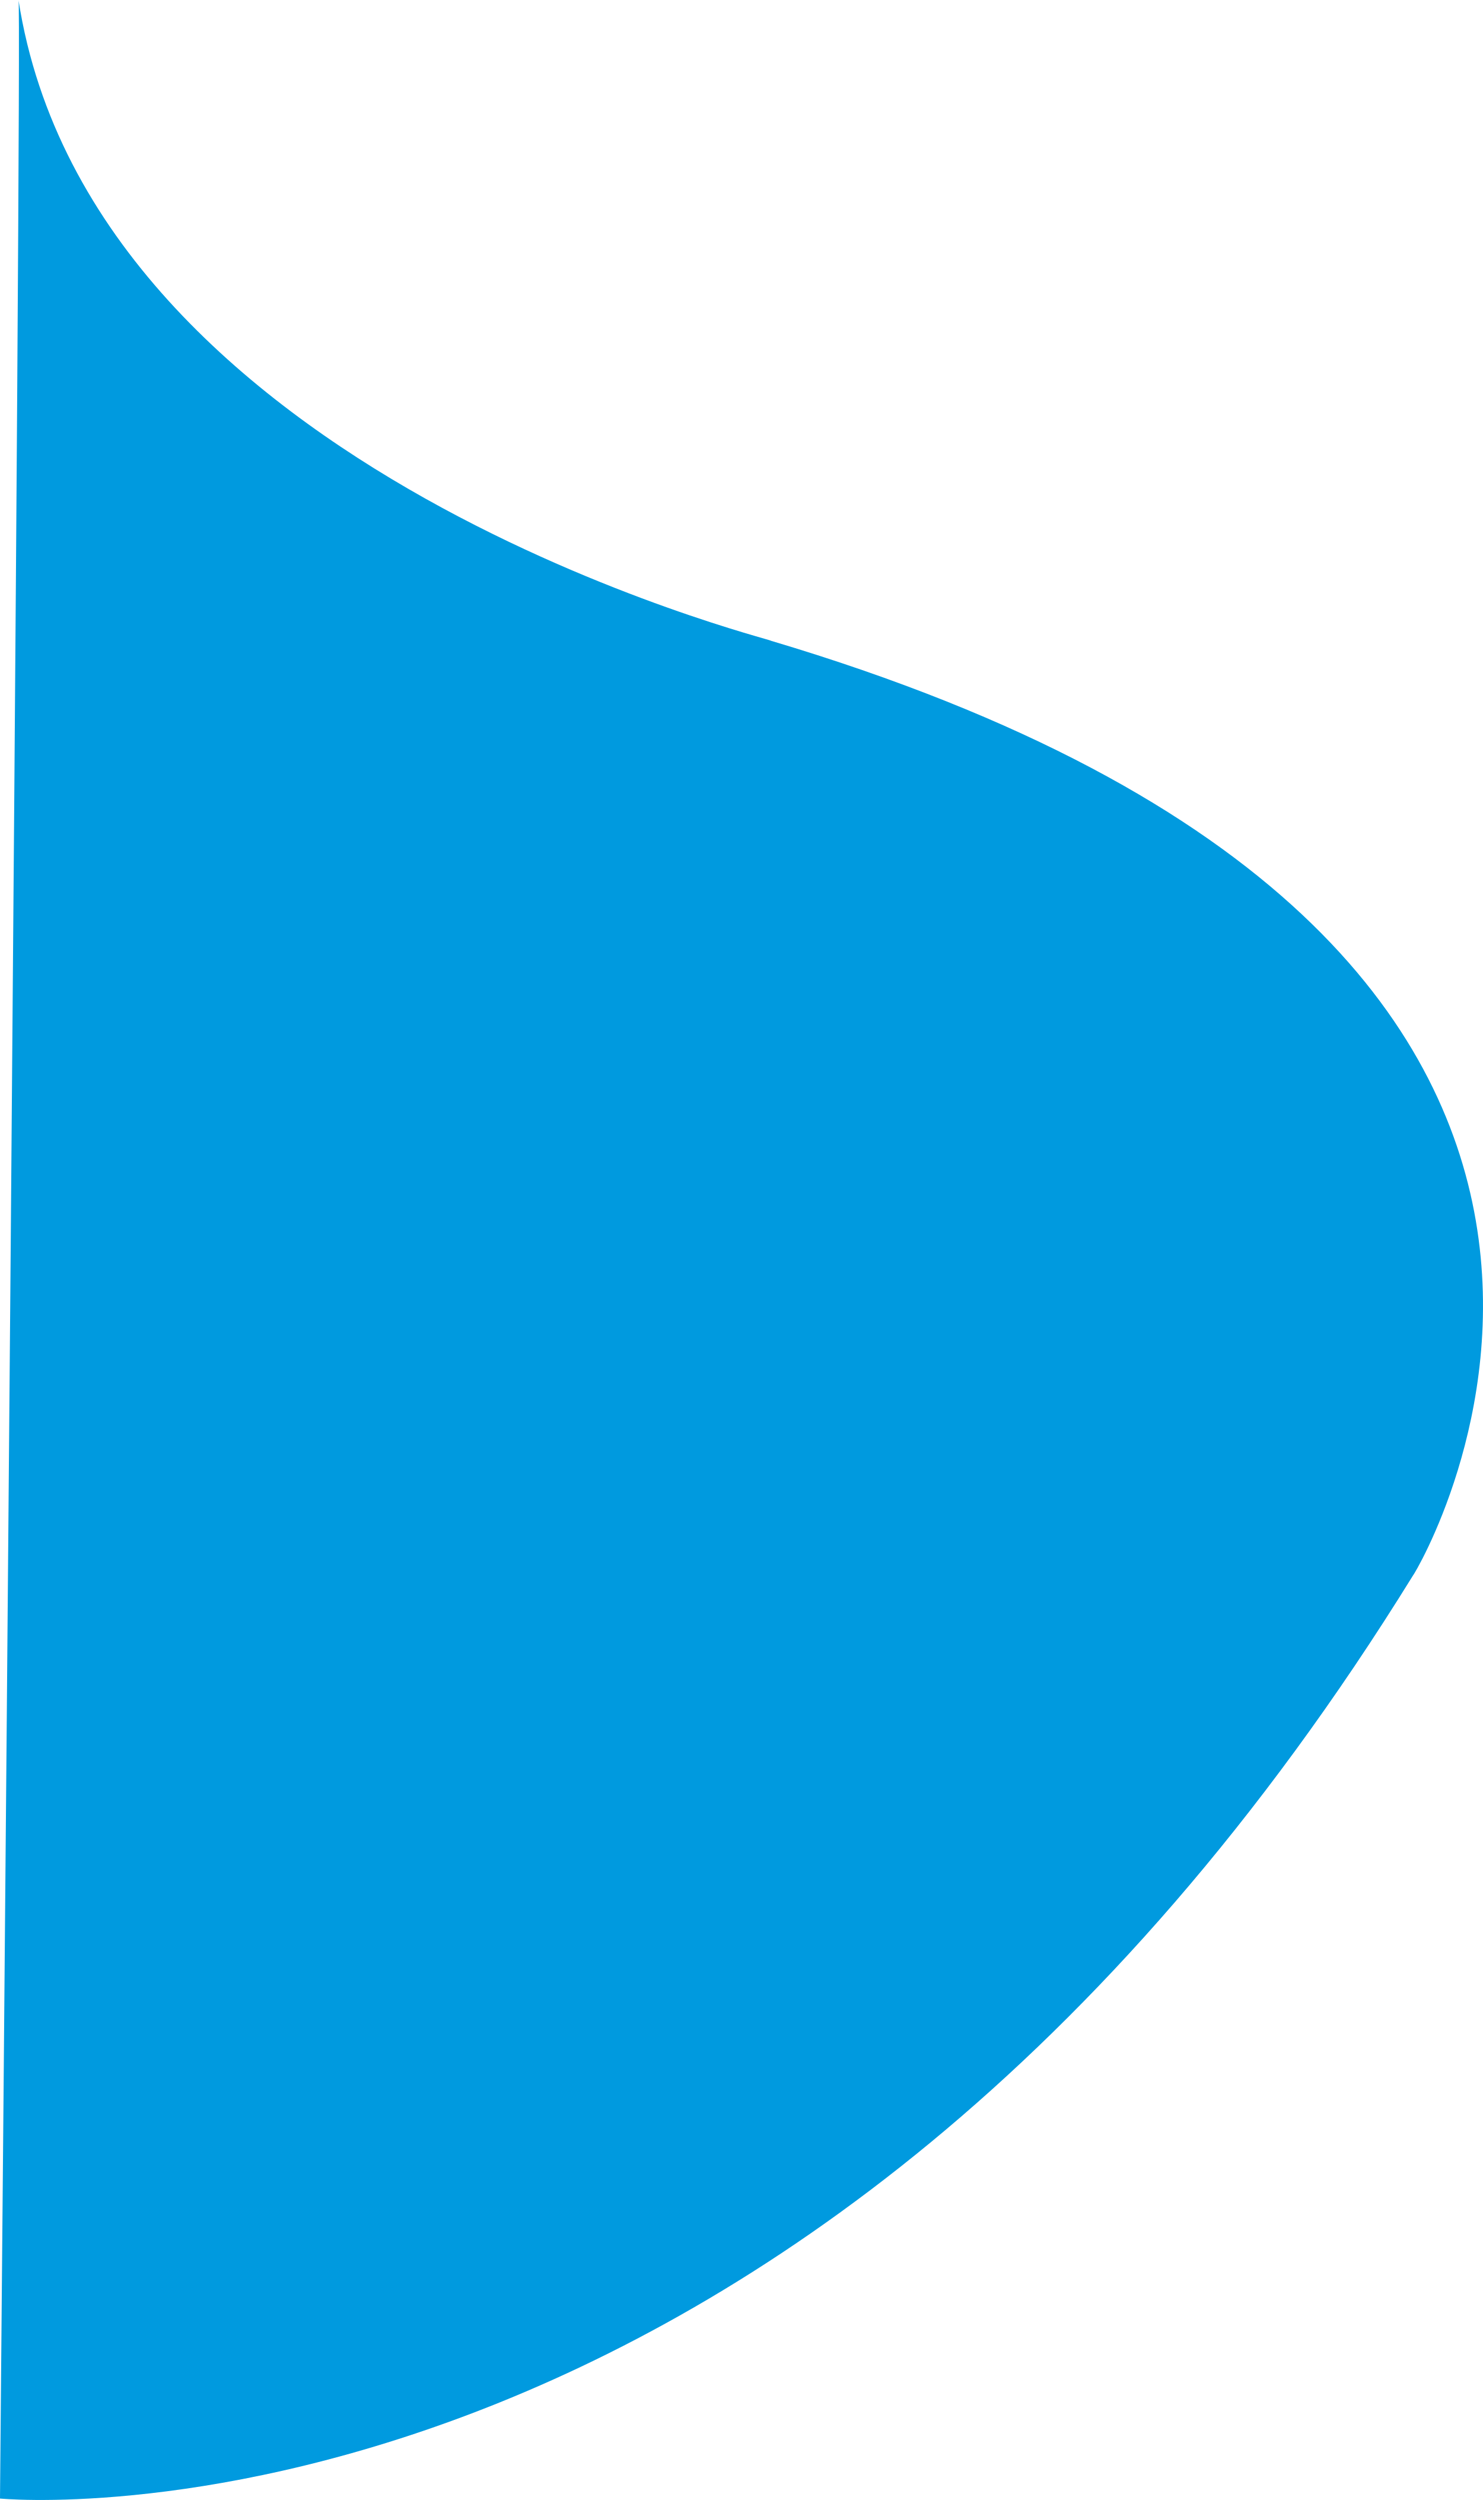 <svg xmlns="http://www.w3.org/2000/svg" width="744.75" height="1254.739" viewBox="0 0 744.75 1254.739">
  <path id="Path_3765" data-name="Path 3765" d="M2676.17,3199.577s398.786,39.1,709.605-463.3c1.955-1.955,189.619-316.683-322.548-469.161,3.91,0-340.63-83.081-377.772-321.571C2687.41,1943.6,2676.17,3199.577,2676.17,3199.577Z" transform="translate(-2676.17 -1945.548)" fill="#009adf"/>
</svg>
